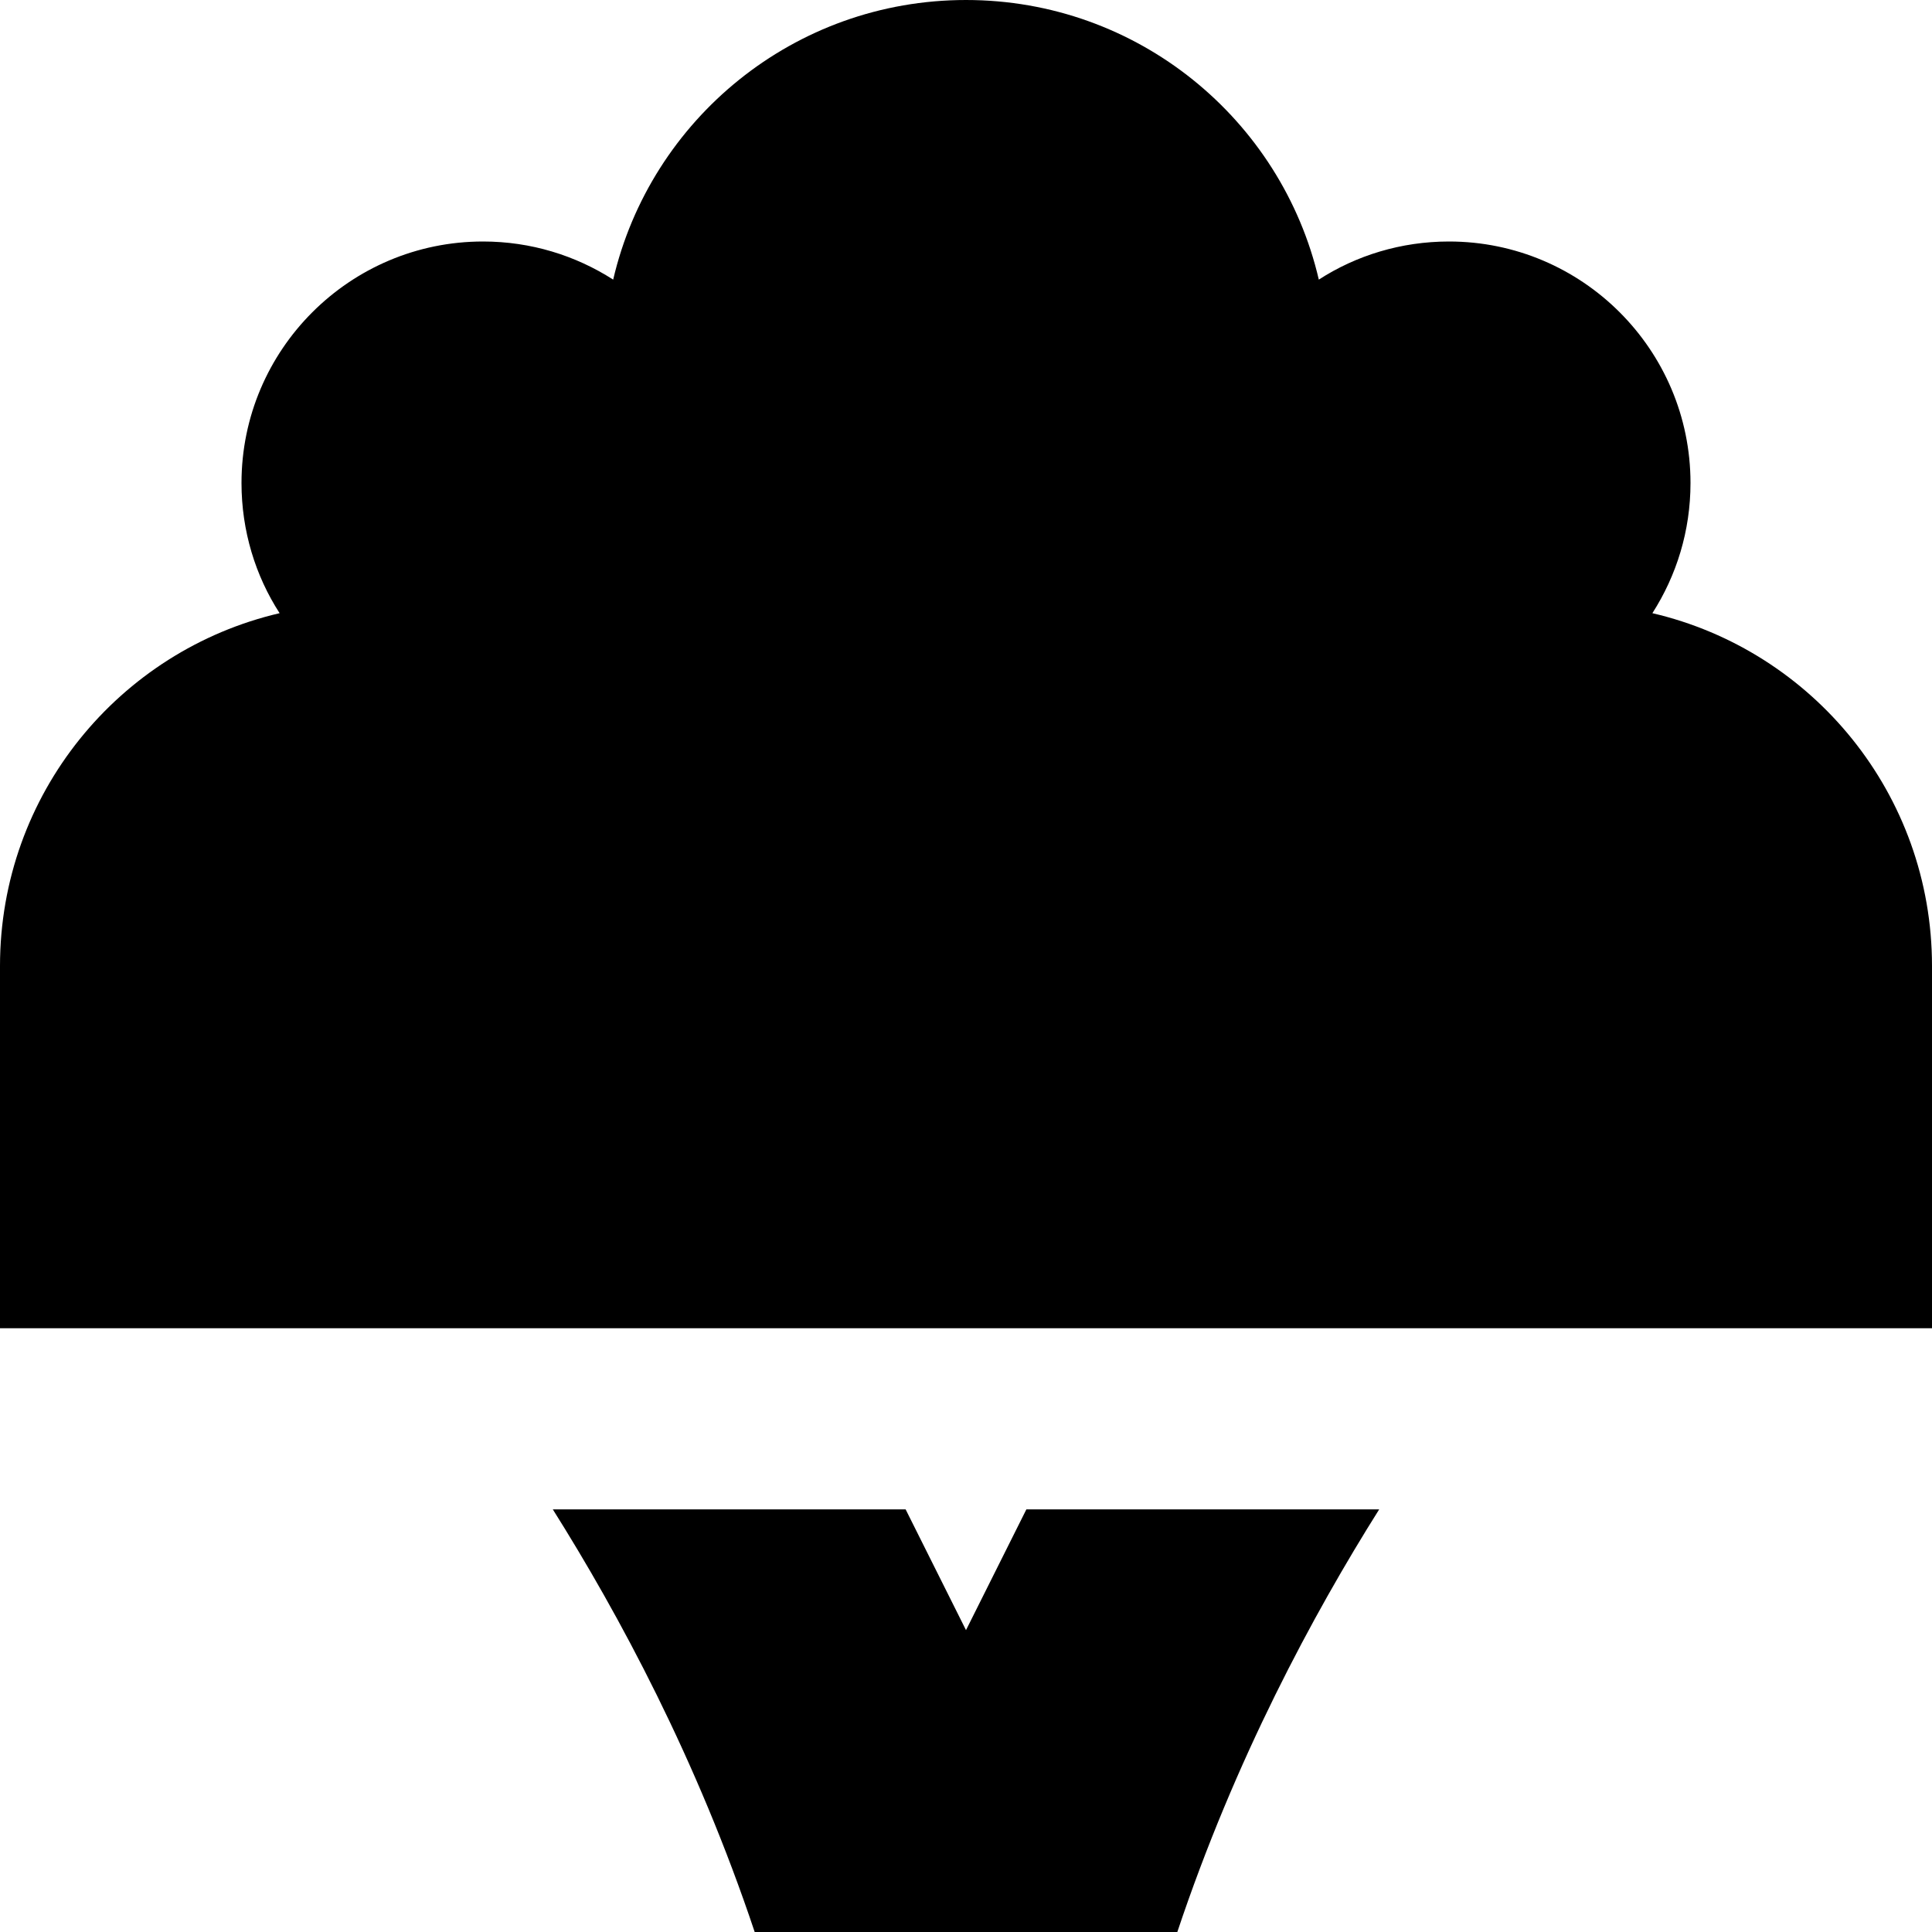 <svg xmlns="http://www.w3.org/2000/svg" viewBox="0 0 512 512"><!--! Font Awesome Pro 7.0.0 by @fontawesome - https://fontawesome.com License - https://fontawesome.com/license (Commercial License) Copyright 2025 Fonticons, Inc. --><path fill="currentColor" d="M0 352l512 0 0-96c0-45.5-31.6-83.6-74.1-93.5 6.4-10 10.1-21.8 10.1-34.5 0-35.3-28.7-64-64-64-12.7 0-24.6 3.7-34.5 10.1-9.9-42.5-48-74.1-93.5-74.1s-83.6 31.6-93.5 74.1c-10-6.4-21.8-10.1-34.5-10.1-35.3 0-64 28.7-64 64 0 12.7 3.7 24.6 10.1 34.5-42.5 9.9-74.1 48-74.1 93.5l0 96zM200 512l112 0c15.3-45.8 36-84.2 53.5-112l-93.5 0-16 32-16-32-93.5 0c17.5 27.8 38.2 66.2 53.5 112z"/></svg>
